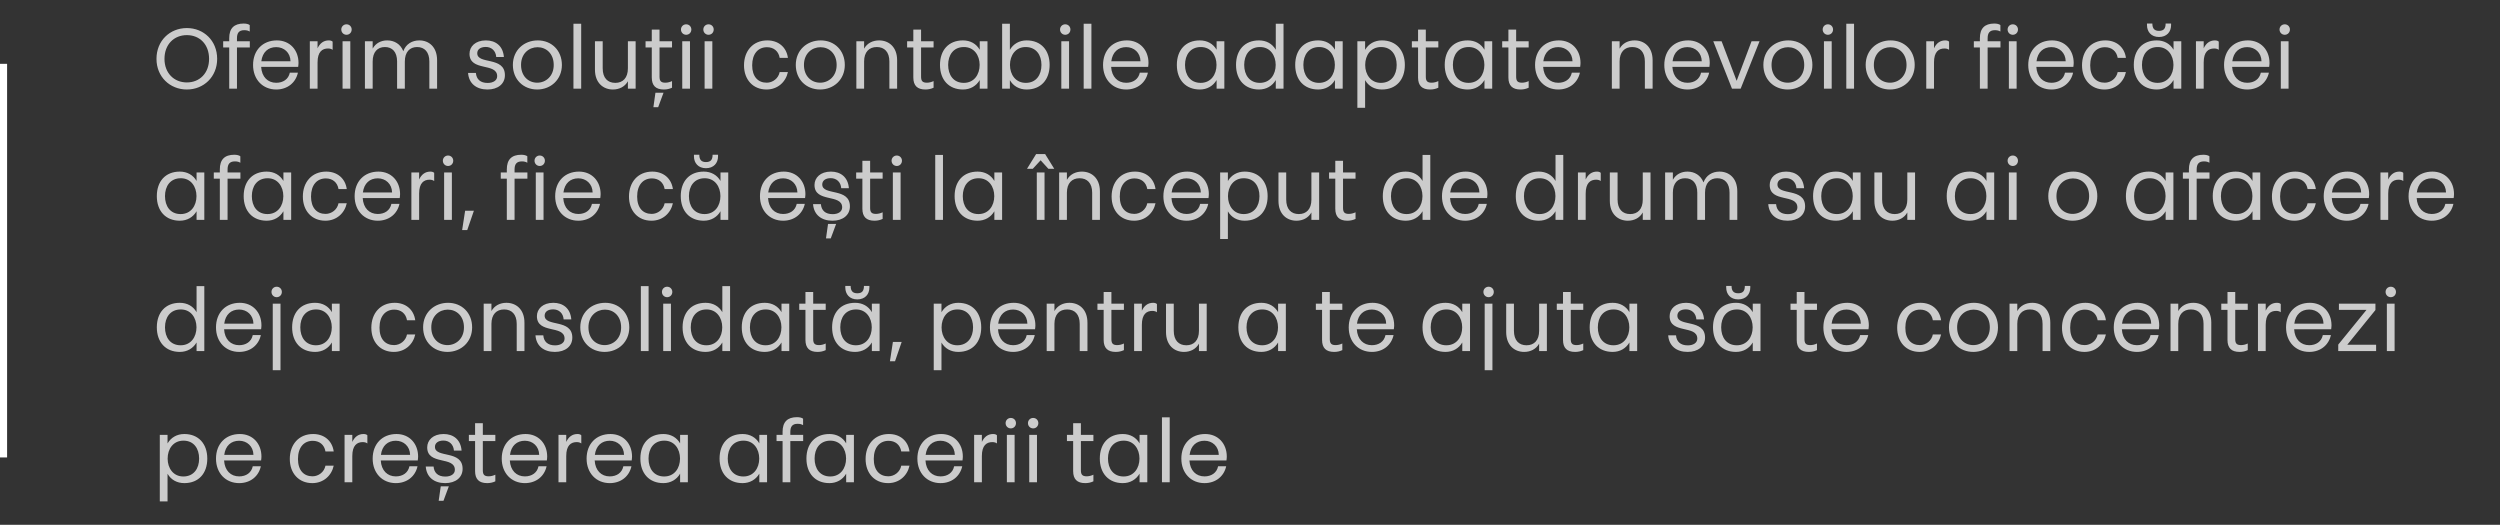 <?xml version="1.0" encoding="UTF-8"?> <svg xmlns="http://www.w3.org/2000/svg" width="705" height="148" viewBox="0 0 705 148" fill="none"><rect x="0" y="0" width="705" height="148" fill="#333333" stroke="none"/><path d="M44.128 16.6C44.128 11.464 47.92 7.912 52.696 7.912C57.448 7.912 61.24 11.464 61.24 16.6C61.24 21.664 57.448 25.24 52.696 25.24C47.92 25.24 44.128 21.664 44.128 16.6ZM58.96 16.6C58.96 12.496 56.296 9.904 52.696 9.904C49.096 9.904 46.384 12.496 46.384 16.6C46.384 20.632 49.096 23.248 52.696 23.248C56.296 23.248 58.96 20.632 58.96 16.6ZM64.64 25V13.384H62.936V11.632H64.64V10.768C64.64 8.008 65.984 6.64 68.72 6.64C69.464 6.64 70.112 6.808 70.424 7.072V8.896C70.04 8.656 69.584 8.512 68.888 8.512C67.328 8.512 66.824 9.376 66.824 10.816V11.632H70.448V13.384H66.824V25H64.64ZM77.893 23.344C79.813 23.344 81.349 22.36 81.733 20.488H84.013C83.413 23.272 81.109 25.24 77.893 25.24C74.101 25.24 71.365 22.432 71.365 18.328C71.365 14.152 74.101 11.392 78.085 11.392C81.733 11.392 84.181 14.104 84.181 17.752C84.181 18.088 84.133 18.448 84.085 18.856H73.645C73.813 21.688 75.517 23.344 77.893 23.344ZM77.893 13.288C75.637 13.288 74.029 14.68 73.693 17.272H81.925C81.877 14.848 80.101 13.288 77.893 13.288ZM89.553 17.584V25H87.369V11.632H89.553V13.624C90.201 12.208 91.257 11.392 92.721 11.392C93.249 11.392 93.609 11.536 93.801 11.752V14.056C93.537 13.84 93.105 13.672 92.505 13.672C90.873 13.672 89.553 14.608 89.553 17.584ZM96.603 25V11.632H98.787V25H96.603ZM97.707 9.808C96.891 9.808 96.243 9.16 96.243 8.32C96.243 7.504 96.891 6.856 97.707 6.856C98.547 6.856 99.171 7.504 99.171 8.32C99.171 9.16 98.547 9.808 97.707 9.808ZM102.908 25V11.632H105.092V13.696C105.956 12.16 107.468 11.392 109.196 11.392C111.188 11.392 112.94 12.4 113.732 14.44C114.476 12.4 116.228 11.392 118.244 11.392C120.98 11.392 123.26 13.264 123.26 16.984V25H121.076V17.344C121.076 14.656 119.708 13.264 117.62 13.264C115.556 13.264 114.164 14.656 114.164 17.344V25H111.98V17.344C111.98 14.656 110.636 13.264 108.548 13.264C106.46 13.264 105.092 14.656 105.092 17.344V25H102.908ZM134.585 15.016C134.585 18.28 142.385 15.808 142.385 21.208C142.385 23.656 140.417 25.24 137.465 25.24C134.345 25.24 132.209 23.56 131.993 20.56H134.201C134.345 22.336 135.449 23.392 137.513 23.392C139.097 23.392 140.201 22.672 140.201 21.496C140.201 17.56 132.401 20.272 132.401 15.16C132.401 13.144 134.033 11.392 137.033 11.392C139.769 11.392 141.857 12.952 142.097 16.072H139.937C139.817 14.32 138.593 13.24 136.985 13.24C135.425 13.24 134.585 13.984 134.585 15.016ZM151.662 11.392C155.502 11.392 158.454 14.176 158.454 18.328C158.454 22.432 155.334 25.24 151.494 25.24C147.606 25.24 144.63 22.432 144.63 18.304C144.63 14.152 147.774 11.392 151.662 11.392ZM151.59 13.312C149.166 13.312 146.934 15.112 146.934 18.304C146.934 21.496 149.022 23.32 151.494 23.32C153.918 23.32 156.15 21.496 156.15 18.328C156.15 15.112 154.038 13.312 151.59 13.312ZM161.712 25V6.688H163.896V25H161.712ZM179.249 11.632V25H177.065V22.912C176.201 24.472 174.617 25.24 172.841 25.24C170.105 25.24 167.777 23.368 167.777 19.648V11.632H169.961V19.288C169.961 21.976 171.353 23.368 173.513 23.368C175.649 23.368 177.065 21.976 177.065 19.288V11.632H179.249ZM183.801 21.856V13.384H182.049V11.632H183.801V8.344H185.985V11.632H189.513V13.384H185.985V21.616C185.985 22.84 186.393 23.32 187.641 23.32C188.241 23.32 188.937 23.152 189.513 22.864V24.736C188.793 25.072 188.073 25.24 187.209 25.24C184.929 25.24 183.801 24.136 183.801 21.856ZM184.833 26.152H187.113L185.601 30.232H184.257L184.833 26.152ZM192.392 25V11.632H194.576V25H192.392ZM193.496 9.808C192.68 9.808 192.032 9.16 192.032 8.32C192.032 7.504 192.68 6.856 193.496 6.856C194.336 6.856 194.96 7.504 194.96 8.32C194.96 9.16 194.336 9.808 193.496 9.808ZM198.697 25V11.632H200.881V25H198.697ZM199.801 9.808C198.985 9.808 198.337 9.16 198.337 8.32C198.337 7.504 198.985 6.856 199.801 6.856C200.641 6.856 201.265 7.504 201.265 8.32C201.265 9.16 200.641 9.808 199.801 9.808ZM209.81 18.424C209.81 14.344 212.354 11.392 216.386 11.392C219.434 11.392 221.762 13.216 222.194 16.312H219.866C219.554 14.416 218.162 13.312 216.29 13.312C213.77 13.312 212.114 15.184 212.114 18.424C212.114 21.64 213.77 23.32 216.218 23.32C217.922 23.32 219.53 22.096 219.866 20.32H222.194C221.594 23.104 219.338 25.24 216.146 25.24C212.354 25.24 209.81 22.48 209.81 18.424ZM231.444 11.392C235.284 11.392 238.236 14.176 238.236 18.328C238.236 22.432 235.116 25.24 231.276 25.24C227.388 25.24 224.412 22.432 224.412 18.304C224.412 14.152 227.556 11.392 231.444 11.392ZM231.372 13.312C228.948 13.312 226.715 15.112 226.715 18.304C226.715 21.496 228.804 23.32 231.276 23.32C233.7 23.32 235.932 21.496 235.932 18.328C235.932 15.112 233.82 13.312 231.372 13.312ZM241.494 25V11.632H243.678V13.72C244.542 12.16 246.126 11.392 247.902 11.392C250.662 11.392 252.99 13.264 252.99 16.984V25H250.806V17.344C250.806 14.656 249.414 13.264 247.254 13.264C245.094 13.264 243.678 14.656 243.678 17.344V25H241.494ZM257.559 21.856V13.384H255.807V11.632H257.559V8.344H259.743V11.632H263.271V13.384H259.743V21.616C259.743 22.84 260.151 23.32 261.398 23.32C261.999 23.32 262.695 23.152 263.271 22.864V24.736C262.551 25.072 261.831 25.24 260.967 25.24C258.687 25.24 257.559 24.136 257.559 21.856ZM267.38 18.304C267.38 21.136 268.868 23.368 271.796 23.368C274.676 23.368 276.26 21.04 276.26 18.304C276.26 15.616 274.676 13.24 271.796 13.264C268.868 13.288 267.38 15.496 267.38 18.304ZM276.284 14.032V11.632H278.468V25H276.284V22.576C275.3 24.256 273.62 25.24 271.556 25.24C267.572 25.24 265.076 22.504 265.076 18.304C265.076 14.152 267.5 11.392 271.556 11.392C273.644 11.392 275.324 12.352 276.284 14.032ZM293.691 18.304C293.691 15.496 292.179 13.288 289.275 13.264C286.395 13.24 284.811 15.616 284.811 18.304C284.811 21.04 286.395 23.368 289.275 23.368C292.203 23.368 293.691 21.136 293.691 18.304ZM284.787 14.056C285.747 12.376 287.451 11.392 289.515 11.392C293.571 11.392 295.995 14.152 295.995 18.304C295.995 22.504 293.499 25.24 289.515 25.24C287.427 25.24 285.747 24.28 284.787 22.6V25H282.603V6.688H284.787V14.056ZM299.291 25V11.632H301.475V25H299.291ZM300.395 9.808C299.579 9.808 298.931 9.16 298.931 8.32C298.931 7.504 299.579 6.856 300.395 6.856C301.235 6.856 301.859 7.504 301.859 8.32C301.859 9.16 301.235 9.808 300.395 9.808ZM305.595 25V6.688H307.779V25H305.595ZM317.588 23.344C319.508 23.344 321.044 22.36 321.428 20.488H323.708C323.108 23.272 320.804 25.24 317.588 25.24C313.796 25.24 311.06 22.432 311.06 18.328C311.06 14.152 313.796 11.392 317.78 11.392C321.428 11.392 323.876 14.104 323.876 17.752C323.876 18.088 323.828 18.448 323.78 18.856H313.34C313.508 21.688 315.212 23.344 317.588 23.344ZM317.588 13.288C315.332 13.288 313.724 14.68 313.388 17.272H321.62C321.572 14.848 319.796 13.288 317.588 13.288ZM334.176 18.304C334.176 21.136 335.664 23.368 338.592 23.368C341.472 23.368 343.056 21.04 343.056 18.304C343.056 15.616 341.472 13.24 338.592 13.264C335.664 13.288 334.176 15.496 334.176 18.304ZM343.08 14.032V11.632H345.264V25H343.08V22.576C342.096 24.256 340.416 25.24 338.352 25.24C334.368 25.24 331.872 22.504 331.872 18.304C331.872 14.152 334.296 11.392 338.352 11.392C340.44 11.392 342.12 12.352 343.08 14.032ZM350.864 18.304C350.864 21.136 352.352 23.368 355.28 23.368C358.16 23.368 359.744 21.04 359.744 18.304C359.744 15.616 358.16 13.24 355.28 13.264C352.352 13.288 350.864 15.496 350.864 18.304ZM359.768 14.032V6.688H361.952V25H359.768V22.576C358.784 24.256 357.104 25.24 355.04 25.24C351.056 25.24 348.56 22.504 348.56 18.304C348.56 14.152 350.984 11.392 355.04 11.392C357.128 11.392 358.808 12.352 359.768 14.032ZM367.551 18.304C367.551 21.136 369.039 23.368 371.967 23.368C374.847 23.368 376.431 21.04 376.431 18.304C376.431 15.616 374.847 13.24 371.967 13.264C369.039 13.288 367.551 15.496 367.551 18.304ZM376.455 14.032V11.632H378.639V25H376.455V22.576C375.471 24.256 373.791 25.24 371.727 25.24C367.743 25.24 365.247 22.504 365.247 18.304C365.247 14.152 367.671 11.392 371.727 11.392C373.815 11.392 375.495 12.352 376.455 14.032ZM393.863 18.328C393.863 15.496 392.375 13.264 389.447 13.264C386.567 13.264 384.983 15.592 384.983 18.328C384.983 21.016 386.567 23.392 389.447 23.368C392.351 23.344 393.863 21.136 393.863 18.328ZM384.959 22.6V30.4H382.775V11.632H384.959V14.056C385.919 12.376 387.623 11.392 389.687 11.392C393.671 11.392 396.167 14.128 396.167 18.328C396.167 22.48 393.743 25.24 389.687 25.24C387.599 25.24 385.919 24.28 384.959 22.6ZM399.894 21.856V13.384H398.142V11.632H399.894V8.344H402.078V11.632H405.606V13.384H402.078V21.616C402.078 22.84 402.486 23.32 403.734 23.32C404.334 23.32 405.03 23.152 405.606 22.864V24.736C404.886 25.072 404.166 25.24 403.302 25.24C401.022 25.24 399.894 24.136 399.894 21.856ZM409.715 18.304C409.715 21.136 411.204 23.368 414.132 23.368C417.012 23.368 418.596 21.04 418.596 18.304C418.596 15.616 417.012 13.24 414.132 13.264C411.204 13.288 409.715 15.496 409.715 18.304ZM418.62 14.032V11.632H420.804V25H418.62V22.576C417.636 24.256 415.956 25.24 413.892 25.24C409.908 25.24 407.412 22.504 407.412 18.304C407.412 14.152 409.836 11.392 413.892 11.392C415.98 11.392 417.66 12.352 418.62 14.032ZM425.371 21.856V13.384H423.619V11.632H425.371V8.344H427.555V11.632H431.083V13.384H427.555V21.616C427.555 22.84 427.963 23.32 429.211 23.32C429.811 23.32 430.507 23.152 431.083 22.864V24.736C430.363 25.072 429.643 25.24 428.779 25.24C426.499 25.24 425.371 24.136 425.371 21.856ZM439.416 23.344C441.336 23.344 442.872 22.36 443.256 20.488H445.536C444.936 23.272 442.632 25.24 439.416 25.24C435.624 25.24 432.888 22.432 432.888 18.328C432.888 14.152 435.624 11.392 439.608 11.392C443.256 11.392 445.704 14.104 445.704 17.752C445.704 18.088 445.656 18.448 445.608 18.856H435.168C435.336 21.688 437.04 23.344 439.416 23.344ZM439.416 13.288C437.16 13.288 435.552 14.68 435.216 17.272H443.448C443.4 14.848 441.624 13.288 439.416 13.288ZM454.541 25V11.632H456.725V13.72C457.589 12.16 459.173 11.392 460.949 11.392C463.709 11.392 466.037 13.264 466.037 16.984V25H463.853V17.344C463.853 14.656 462.461 13.264 460.301 13.264C458.141 13.264 456.725 14.656 456.725 17.344V25H454.541ZM475.861 23.344C477.781 23.344 479.317 22.36 479.701 20.488H481.981C481.381 23.272 479.077 25.24 475.861 25.24C472.069 25.24 469.333 22.432 469.333 18.328C469.333 14.152 472.069 11.392 476.053 11.392C479.701 11.392 482.149 14.104 482.149 17.752C482.149 18.088 482.101 18.448 482.053 18.856H471.613C471.781 21.688 473.485 23.344 475.861 23.344ZM475.861 13.288C473.605 13.288 471.997 14.68 471.661 17.272H479.893C479.845 14.848 478.069 13.288 475.861 13.288ZM483.138 11.632H485.49L489.738 22.792L493.938 11.632H496.194L490.866 25H488.418L483.138 11.632ZM504.303 11.392C508.143 11.392 511.095 14.176 511.095 18.328C511.095 22.432 507.975 25.24 504.135 25.24C500.247 25.24 497.271 22.432 497.271 18.304C497.271 14.152 500.415 11.392 504.303 11.392ZM504.231 13.312C501.807 13.312 499.575 15.112 499.575 18.304C499.575 21.496 501.663 23.32 504.135 23.32C506.559 23.32 508.791 21.496 508.791 18.328C508.791 15.112 506.679 13.312 504.231 13.312ZM514.353 25V11.632H516.537V25H514.353ZM515.457 9.808C514.641 9.808 513.993 9.16 513.993 8.32C513.993 7.504 514.641 6.856 515.457 6.856C516.297 6.856 516.921 7.504 516.921 8.32C516.921 9.16 516.297 9.808 515.457 9.808ZM520.658 25V6.688H522.842V25H520.658ZM533.154 11.392C536.994 11.392 539.946 14.176 539.946 18.328C539.946 22.432 536.826 25.24 532.986 25.24C529.098 25.24 526.122 22.432 526.122 18.304C526.122 14.152 529.266 11.392 533.154 11.392ZM533.082 13.312C530.658 13.312 528.426 15.112 528.426 18.304C528.426 21.496 530.514 23.32 532.986 23.32C535.41 23.32 537.642 21.496 537.642 18.328C537.642 15.112 535.53 13.312 533.082 13.312ZM545.389 17.584V25H543.205V11.632H545.389V13.624C546.037 12.208 547.093 11.392 548.557 11.392C549.085 11.392 549.445 11.536 549.637 11.752V14.056C549.373 13.84 548.941 13.672 548.341 13.672C546.709 13.672 545.389 14.608 545.389 17.584ZM558.327 25V13.384H556.623V11.632H558.327V10.768C558.327 8.008 559.671 6.64 562.407 6.64C563.151 6.64 563.799 6.808 564.111 7.072V8.896C563.727 8.656 563.271 8.512 562.575 8.512C561.015 8.512 560.511 9.376 560.511 10.816V11.632H564.135V13.384H560.511V25H558.327ZM566.502 25V11.632H568.686V25H566.502ZM567.605 9.808C566.79 9.808 566.142 9.16 566.142 8.32C566.142 7.504 566.79 6.856 567.605 6.856C568.446 6.856 569.07 7.504 569.07 8.32C569.07 9.16 568.446 9.808 567.605 9.808ZM578.494 23.344C580.414 23.344 581.95 22.36 582.334 20.488H584.614C584.014 23.272 581.71 25.24 578.494 25.24C574.702 25.24 571.966 22.432 571.966 18.328C571.966 14.152 574.702 11.392 578.686 11.392C582.334 11.392 584.782 14.104 584.782 17.752C584.782 18.088 584.734 18.448 584.686 18.856H574.246C574.414 21.688 576.118 23.344 578.494 23.344ZM578.494 13.288C576.238 13.288 574.63 14.68 574.294 17.272H582.526C582.478 14.848 580.702 13.288 578.494 13.288ZM587.13 18.424C587.13 14.344 589.674 11.392 593.706 11.392C596.754 11.392 599.082 13.216 599.514 16.312H597.186C596.874 14.416 595.482 13.312 593.61 13.312C591.09 13.312 589.434 15.184 589.434 18.424C589.434 21.64 591.09 23.32 593.538 23.32C595.242 23.32 596.85 22.096 597.186 20.32H599.514C598.914 23.104 596.658 25.24 593.466 25.24C589.674 25.24 587.13 22.48 587.13 18.424ZM604.036 18.304C604.036 21.136 605.524 23.368 608.452 23.368C611.332 23.368 612.916 21.04 612.916 18.304C612.916 15.616 611.332 13.24 608.452 13.264C605.524 13.288 604.036 15.496 604.036 18.304ZM612.94 14.032V11.632H615.124V25H612.94V22.576C611.956 24.256 610.276 25.24 608.212 25.24C604.228 25.24 601.732 22.504 601.732 18.304C601.732 14.152 604.156 11.392 608.212 11.392C610.3 11.392 611.98 12.352 612.94 14.032ZM612.244 7.096C612.244 8.968 611.044 10.432 608.836 10.432C606.652 10.432 605.452 8.968 605.452 7.072V6.64H606.964C606.964 8.008 607.516 8.704 608.836 8.704C610.204 8.704 610.708 8.008 610.708 6.64H612.244V7.096ZM621.443 17.584V25H619.259V11.632H621.443V13.624C622.091 12.208 623.147 11.392 624.611 11.392C625.139 11.392 625.499 11.536 625.691 11.752V14.056C625.427 13.84 624.995 13.672 624.395 13.672C622.763 13.672 621.443 14.608 621.443 17.584ZM633.713 23.344C635.633 23.344 637.169 22.36 637.553 20.488H639.833C639.233 23.272 636.929 25.24 633.713 25.24C629.921 25.24 627.185 22.432 627.185 18.328C627.185 14.152 629.921 11.392 633.905 11.392C637.553 11.392 640.001 14.104 640.001 17.752C640.001 18.088 639.953 18.448 639.905 18.856H629.465C629.633 21.688 631.337 23.344 633.713 23.344ZM633.713 13.288C631.457 13.288 629.849 14.68 629.513 17.272H637.745C637.697 14.848 635.921 13.288 633.713 13.288ZM643.189 25V11.632H645.373V25H643.189ZM644.293 9.808C643.477 9.808 642.829 9.16 642.829 8.32C642.829 7.504 643.477 6.856 644.293 6.856C645.133 6.856 645.757 7.504 645.757 8.32C645.757 9.16 645.133 9.808 644.293 9.808ZM46.528 55.304C46.528 58.136 48.016 60.368 50.944 60.368C53.824 60.368 55.408 58.04 55.408 55.304C55.408 52.616 53.824 50.24 50.944 50.264C48.016 50.288 46.528 52.496 46.528 55.304ZM55.432 51.032V48.632H57.616V62H55.432V59.576C54.448 61.256 52.768 62.24 50.704 62.24C46.72 62.24 44.224 59.504 44.224 55.304C44.224 51.152 46.648 48.392 50.704 48.392C52.792 48.392 54.472 49.352 55.432 51.032ZM61.992 62V50.384H60.288V48.632H61.992V47.768C61.992 45.008 63.336 43.64 66.072 43.64C66.816 43.64 67.463 43.808 67.775 44.072V45.896C67.391 45.656 66.936 45.512 66.24 45.512C64.68 45.512 64.175 46.376 64.175 47.816V48.632H67.799V50.384H64.175V62H61.992ZM71.02 55.304C71.02 58.136 72.508 60.368 75.436 60.368C78.316 60.368 79.9 58.04 79.9 55.304C79.9 52.616 78.316 50.24 75.436 50.264C72.508 50.288 71.02 52.496 71.02 55.304ZM79.924 51.032V48.632H82.108V62H79.924V59.576C78.94 61.256 77.26 62.24 75.196 62.24C71.212 62.24 68.716 59.504 68.716 55.304C68.716 51.152 71.14 48.392 75.196 48.392C77.284 48.392 78.964 49.352 79.924 51.032ZM85.404 55.424C85.404 51.344 87.948 48.392 91.98 48.392C95.028 48.392 97.356 50.216 97.788 53.312H95.46C95.148 51.416 93.756 50.312 91.884 50.312C89.364 50.312 87.708 52.184 87.708 55.424C87.708 58.64 89.364 60.32 91.812 60.32C93.516 60.32 95.124 59.096 95.46 57.32H97.788C97.188 60.104 94.932 62.24 91.74 62.24C87.948 62.24 85.404 59.48 85.404 55.424ZM106.533 60.344C108.453 60.344 109.989 59.36 110.373 57.488H112.653C112.053 60.272 109.749 62.24 106.533 62.24C102.741 62.24 100.005 59.432 100.005 55.328C100.005 51.152 102.741 48.392 106.725 48.392C110.373 48.392 112.821 51.104 112.821 54.752C112.821 55.088 112.773 55.448 112.725 55.856H102.285C102.453 58.688 104.157 60.344 106.533 60.344ZM106.533 50.288C104.277 50.288 102.669 51.68 102.333 54.272H110.565C110.517 51.848 108.741 50.288 106.533 50.288ZM118.193 54.584V62H116.009V48.632H118.193V50.624C118.841 49.208 119.897 48.392 121.361 48.392C121.889 48.392 122.249 48.536 122.441 48.752V51.056C122.177 50.84 121.745 50.672 121.145 50.672C119.513 50.672 118.193 51.608 118.193 54.584ZM125.244 62V48.632H127.428V62H125.244ZM126.348 46.808C125.532 46.808 124.884 46.16 124.884 45.32C124.884 44.504 125.532 43.856 126.348 43.856C127.188 43.856 127.812 44.504 127.812 45.32C127.812 46.16 127.188 46.808 126.348 46.808ZM131.164 59.432H133.636L131.764 64.88H130.324L131.164 59.432ZM142.921 62V50.384H141.217V48.632H142.921V47.768C142.921 45.008 144.265 43.64 147.001 43.64C147.745 43.64 148.393 43.808 148.705 44.072V45.896C148.321 45.656 147.865 45.512 147.169 45.512C145.609 45.512 145.105 46.376 145.105 47.816V48.632H148.729V50.384H145.105V62H142.921ZM151.095 62V48.632H153.279V62H151.095ZM152.199 46.808C151.383 46.808 150.735 46.16 150.735 45.32C150.735 44.504 151.383 43.856 152.199 43.856C153.039 43.856 153.663 44.504 153.663 45.32C153.663 46.16 153.039 46.808 152.199 46.808ZM163.088 60.344C165.008 60.344 166.544 59.36 166.928 57.488H169.208C168.608 60.272 166.304 62.24 163.088 62.24C159.296 62.24 156.56 59.432 156.56 55.328C156.56 51.152 159.296 48.392 163.28 48.392C166.928 48.392 169.376 51.104 169.376 54.752C169.376 55.088 169.328 55.448 169.28 55.856H158.84C159.008 58.688 160.712 60.344 163.088 60.344ZM163.088 50.288C160.832 50.288 159.224 51.68 158.888 54.272H167.12C167.072 51.848 165.296 50.288 163.088 50.288ZM177.372 55.424C177.372 51.344 179.916 48.392 183.948 48.392C186.996 48.392 189.324 50.216 189.756 53.312H187.428C187.116 51.416 185.724 50.312 183.852 50.312C181.332 50.312 179.676 52.184 179.676 55.424C179.676 58.64 181.332 60.32 183.78 60.32C185.484 60.32 187.092 59.096 187.428 57.32H189.756C189.156 60.104 186.9 62.24 183.708 62.24C179.916 62.24 177.372 59.48 177.372 55.424ZM194.278 55.304C194.278 58.136 195.766 60.368 198.694 60.368C201.574 60.368 203.158 58.04 203.158 55.304C203.158 52.616 201.574 50.24 198.694 50.264C195.766 50.288 194.278 52.496 194.278 55.304ZM203.182 51.032V48.632H205.366V62H203.182V59.576C202.198 61.256 200.518 62.24 198.454 62.24C194.47 62.24 191.974 59.504 191.974 55.304C191.974 51.152 194.398 48.392 198.454 48.392C200.542 48.392 202.222 49.352 203.182 51.032ZM202.486 44.096C202.486 45.968 201.286 47.432 199.078 47.432C196.894 47.432 195.694 45.968 195.694 44.072V43.64H197.206C197.206 45.008 197.758 45.704 199.078 45.704C200.446 45.704 200.95 45.008 200.95 43.64H202.486V44.096ZM220.838 60.344C222.758 60.344 224.294 59.36 224.678 57.488H226.958C226.358 60.272 224.054 62.24 220.838 62.24C217.046 62.24 214.31 59.432 214.31 55.328C214.31 51.152 217.046 48.392 221.03 48.392C224.678 48.392 227.126 51.104 227.126 54.752C227.126 55.088 227.078 55.448 227.03 55.856H216.59C216.758 58.688 218.462 60.344 220.838 60.344ZM220.838 50.288C218.582 50.288 216.974 51.68 216.638 54.272H224.87C224.822 51.848 223.046 50.288 220.838 50.288ZM231.874 52.016C231.874 55.28 239.674 52.808 239.674 58.208C239.674 60.656 237.706 62.24 234.754 62.24C231.634 62.24 229.498 60.56 229.282 57.56H231.49C231.634 59.336 232.738 60.392 234.802 60.392C236.386 60.392 237.49 59.672 237.49 58.496C237.49 54.56 229.69 57.272 229.69 52.16C229.69 50.144 231.322 48.392 234.322 48.392C237.058 48.392 239.146 49.952 239.386 53.072H237.226C237.106 51.32 235.882 50.24 234.274 50.24C232.714 50.24 231.874 50.984 231.874 52.016ZM233.506 63.152H235.786L234.274 67.232H232.93L233.506 63.152ZM243.191 58.856V50.384H241.439V48.632H243.191V45.344H245.375V48.632H248.903V50.384H245.375V58.616C245.375 59.84 245.783 60.32 247.031 60.32C247.631 60.32 248.327 60.152 248.903 59.864V61.736C248.183 62.072 247.463 62.24 246.599 62.24C244.319 62.24 243.191 61.136 243.191 58.856ZM251.783 62V48.632H253.967V62H251.783ZM252.887 46.808C252.071 46.808 251.423 46.16 251.423 45.32C251.423 44.504 252.071 43.856 252.887 43.856C253.727 43.856 254.351 44.504 254.351 45.32C254.351 46.16 253.727 46.808 252.887 46.808ZM263.736 62V43.688H265.92V62H263.736ZM271.505 55.304C271.505 58.136 272.993 60.368 275.921 60.368C278.801 60.368 280.385 58.04 280.385 55.304C280.385 52.616 278.801 50.24 275.921 50.264C272.993 50.288 271.505 52.496 271.505 55.304ZM280.409 51.032V48.632H282.593V62H280.409V59.576C279.425 61.256 277.745 62.24 275.681 62.24C271.697 62.24 269.201 59.504 269.201 55.304C269.201 51.152 271.625 48.392 275.681 48.392C277.769 48.392 279.449 49.352 280.409 51.032ZM292.377 62V48.632H294.561V62H292.377ZM295.641 47.6L293.457 45.2L291.249 47.6H289.616L292.185 43.448H294.729L297.297 47.6H295.641ZM298.681 62V48.632H300.865V50.72C301.729 49.16 303.313 48.392 305.089 48.392C307.849 48.392 310.177 50.264 310.177 53.984V62H307.993V54.344C307.993 51.656 306.601 50.264 304.441 50.264C302.281 50.264 300.865 51.656 300.865 54.344V62H298.681ZM313.474 55.424C313.474 51.344 316.018 48.392 320.05 48.392C323.098 48.392 325.426 50.216 325.858 53.312H323.53C323.218 51.416 321.826 50.312 319.954 50.312C317.434 50.312 315.778 52.184 315.778 55.424C315.778 58.64 317.434 60.32 319.882 60.32C321.586 60.32 323.194 59.096 323.53 57.32H325.858C325.258 60.104 323.002 62.24 319.81 62.24C316.018 62.24 313.474 59.48 313.474 55.424ZM334.604 60.344C336.524 60.344 338.06 59.36 338.444 57.488H340.724C340.124 60.272 337.82 62.24 334.604 62.24C330.812 62.24 328.076 59.432 328.076 55.328C328.076 51.152 330.812 48.392 334.796 48.392C338.444 48.392 340.892 51.104 340.892 54.752C340.892 55.088 340.844 55.448 340.796 55.856H330.356C330.524 58.688 332.228 60.344 334.604 60.344ZM334.604 50.288C332.348 50.288 330.74 51.68 330.404 54.272H338.636C338.588 51.848 336.812 50.288 334.604 50.288ZM355.168 55.328C355.168 52.496 353.68 50.264 350.752 50.264C347.872 50.264 346.288 52.592 346.288 55.328C346.288 58.016 347.872 60.392 350.752 60.368C353.656 60.344 355.168 58.136 355.168 55.328ZM346.264 59.6V67.4H344.08V48.632H346.264V51.056C347.224 49.376 348.928 48.392 350.992 48.392C354.976 48.392 357.472 51.128 357.472 55.328C357.472 59.48 355.048 62.24 350.992 62.24C348.904 62.24 347.224 61.28 346.264 59.6ZM371.999 48.632V62H369.815V59.912C368.951 61.472 367.367 62.24 365.591 62.24C362.855 62.24 360.527 60.368 360.527 56.648V48.632H362.711V56.288C362.711 58.976 364.103 60.368 366.263 60.368C368.399 60.368 369.815 58.976 369.815 56.288V48.632H371.999ZM376.551 58.856V50.384H374.799V48.632H376.551V45.344H378.735V48.632H382.263V50.384H378.735V58.616C378.735 59.84 379.143 60.32 380.391 60.32C380.991 60.32 381.687 60.152 382.263 59.864V61.736C381.543 62.072 380.823 62.24 379.959 62.24C377.679 62.24 376.551 61.136 376.551 58.856ZM392.255 55.304C392.255 58.136 393.743 60.368 396.671 60.368C399.551 60.368 401.135 58.04 401.135 55.304C401.135 52.616 399.551 50.24 396.671 50.264C393.743 50.288 392.255 52.496 392.255 55.304ZM401.159 51.032V43.688H403.343V62H401.159V59.576C400.175 61.256 398.495 62.24 396.431 62.24C392.447 62.24 389.951 59.504 389.951 55.304C389.951 51.152 392.375 48.392 396.431 48.392C398.519 48.392 400.199 49.352 401.159 51.032ZM413.166 60.344C415.086 60.344 416.622 59.36 417.006 57.488H419.286C418.686 60.272 416.382 62.24 413.166 62.24C409.374 62.24 406.638 59.432 406.638 55.328C406.638 51.152 409.374 48.392 413.358 48.392C417.006 48.392 419.454 51.104 419.454 54.752C419.454 55.088 419.406 55.448 419.358 55.856H408.918C409.086 58.688 410.79 60.344 413.166 60.344ZM413.166 50.288C410.91 50.288 409.302 51.68 408.966 54.272H417.198C417.15 51.848 415.374 50.288 413.166 50.288ZM429.755 55.304C429.755 58.136 431.243 60.368 434.171 60.368C437.051 60.368 438.635 58.04 438.635 55.304C438.635 52.616 437.051 50.24 434.171 50.264C431.243 50.288 429.755 52.496 429.755 55.304ZM438.659 51.032V43.688H440.843V62H438.659V59.576C437.675 61.256 435.995 62.24 433.931 62.24C429.947 62.24 427.451 59.504 427.451 55.304C427.451 51.152 429.875 48.392 433.931 48.392C436.019 48.392 437.699 49.352 438.659 51.032ZM447.162 54.584V62H444.978V48.632H447.162V50.624C447.81 49.208 448.866 48.392 450.33 48.392C450.858 48.392 451.218 48.536 451.41 48.752V51.056C451.146 50.84 450.714 50.672 450.114 50.672C448.482 50.672 447.162 51.608 447.162 54.584ZM465.444 48.632V62H463.26V59.912C462.396 61.472 460.812 62.24 459.036 62.24C456.3 62.24 453.972 60.368 453.972 56.648V48.632H456.156V56.288C456.156 58.976 457.548 60.368 459.708 60.368C461.844 60.368 463.26 58.976 463.26 56.288V48.632H465.444ZM469.564 62V48.632H471.748V50.696C472.612 49.16 474.124 48.392 475.852 48.392C477.844 48.392 479.596 49.4 480.388 51.44C481.132 49.4 482.884 48.392 484.9 48.392C487.636 48.392 489.916 50.264 489.916 53.984V62H487.732V54.344C487.732 51.656 486.364 50.264 484.276 50.264C482.212 50.264 480.82 51.656 480.82 54.344V62H478.636V54.344C478.636 51.656 477.292 50.264 475.204 50.264C473.116 50.264 471.748 51.656 471.748 54.344V62H469.564ZM501.241 52.016C501.241 55.28 509.041 52.808 509.041 58.208C509.041 60.656 507.073 62.24 504.121 62.24C501.001 62.24 498.865 60.56 498.649 57.56H500.857C501.001 59.336 502.105 60.392 504.169 60.392C505.753 60.392 506.857 59.672 506.857 58.496C506.857 54.56 499.057 57.272 499.057 52.16C499.057 50.144 500.689 48.392 503.689 48.392C506.425 48.392 508.513 49.952 508.753 53.072H506.593C506.473 51.32 505.249 50.24 503.641 50.24C502.081 50.24 501.241 50.984 501.241 52.016ZM513.59 55.304C513.59 58.136 515.079 60.368 518.007 60.368C520.887 60.368 522.471 58.04 522.471 55.304C522.471 52.616 520.887 50.24 518.007 50.264C515.079 50.288 513.59 52.496 513.59 55.304ZM522.495 51.032V48.632H524.679V62H522.495V59.576C521.511 61.256 519.831 62.24 517.767 62.24C513.783 62.24 511.287 59.504 511.287 55.304C511.287 51.152 513.711 48.392 517.767 48.392C519.855 48.392 521.535 49.352 522.495 51.032ZM540.046 48.632V62H537.862V59.912C536.998 61.472 535.414 62.24 533.638 62.24C530.902 62.24 528.574 60.368 528.574 56.648V48.632H530.758V56.288C530.758 58.976 532.15 60.368 534.31 60.368C536.446 60.368 537.862 58.976 537.862 56.288V48.632H540.046ZM551.278 55.304C551.278 58.136 552.766 60.368 555.694 60.368C558.574 60.368 560.158 58.04 560.158 55.304C560.158 52.616 558.574 50.24 555.694 50.264C552.766 50.288 551.278 52.496 551.278 55.304ZM560.182 51.032V48.632H562.366V62H560.182V59.576C559.198 61.256 557.518 62.24 555.454 62.24C551.47 62.24 548.974 59.504 548.974 55.304C548.974 51.152 551.398 48.392 555.454 48.392C557.542 48.392 559.222 49.352 560.182 51.032ZM566.502 62V48.632H568.686V62H566.502ZM567.605 46.808C566.79 46.808 566.142 46.16 566.142 45.32C566.142 44.504 566.79 43.856 567.605 43.856C568.446 43.856 569.07 44.504 569.07 45.32C569.07 46.16 568.446 46.808 567.605 46.808ZM584.647 48.392C588.487 48.392 591.439 51.176 591.439 55.328C591.439 59.432 588.319 62.24 584.479 62.24C580.591 62.24 577.615 59.432 577.615 55.304C577.615 51.152 580.759 48.392 584.647 48.392ZM584.575 50.312C582.151 50.312 579.919 52.112 579.919 55.304C579.919 58.496 582.007 60.32 584.479 60.32C586.903 60.32 589.135 58.496 589.135 55.328C589.135 52.112 587.023 50.312 584.575 50.312ZM601.809 55.304C601.809 58.136 603.297 60.368 606.225 60.368C609.105 60.368 610.689 58.04 610.689 55.304C610.689 52.616 609.105 50.24 606.225 50.264C603.297 50.288 601.809 52.496 601.809 55.304ZM610.713 51.032V48.632H612.897V62H610.713V59.576C609.729 61.256 608.049 62.24 605.985 62.24C602.001 62.24 599.505 59.504 599.505 55.304C599.505 51.152 601.929 48.392 605.985 48.392C608.073 48.392 609.753 49.352 610.713 51.032ZM617.273 62V50.384H615.569V48.632H617.273V47.768C617.273 45.008 618.617 43.64 621.353 43.64C622.097 43.64 622.745 43.808 623.057 44.072V45.896C622.673 45.656 622.217 45.512 621.521 45.512C619.961 45.512 619.457 46.376 619.457 47.816V48.632H623.081V50.384H619.457V62H617.273ZM626.301 55.304C626.301 58.136 627.789 60.368 630.717 60.368C633.597 60.368 635.181 58.04 635.181 55.304C635.181 52.616 633.597 50.24 630.717 50.264C627.789 50.288 626.301 52.496 626.301 55.304ZM635.205 51.032V48.632H637.389V62H635.205V59.576C634.221 61.256 632.541 62.24 630.477 62.24C626.493 62.24 623.997 59.504 623.997 55.304C623.997 51.152 626.421 48.392 630.477 48.392C632.565 48.392 634.245 49.352 635.205 51.032ZM640.685 55.424C640.685 51.344 643.229 48.392 647.261 48.392C650.309 48.392 652.637 50.216 653.069 53.312H650.741C650.429 51.416 649.037 50.312 647.165 50.312C644.645 50.312 642.989 52.184 642.989 55.424C642.989 58.64 644.645 60.32 647.093 60.32C648.797 60.32 650.405 59.096 650.741 57.32H653.069C652.469 60.104 650.213 62.24 647.021 62.24C643.229 62.24 640.685 59.48 640.685 55.424ZM661.815 60.344C663.735 60.344 665.271 59.36 665.655 57.488H667.935C667.335 60.272 665.031 62.24 661.815 62.24C658.023 62.24 655.287 59.432 655.287 55.328C655.287 51.152 658.023 48.392 662.007 48.392C665.655 48.392 668.103 51.104 668.103 54.752C668.103 55.088 668.055 55.448 668.007 55.856H657.567C657.735 58.688 659.439 60.344 661.815 60.344ZM661.815 50.288C659.559 50.288 657.951 51.68 657.615 54.272H665.847C665.799 51.848 664.023 50.288 661.815 50.288ZM673.475 54.584V62H671.291V48.632H673.475V50.624C674.123 49.208 675.179 48.392 676.643 48.392C677.171 48.392 677.531 48.536 677.723 48.752V51.056C677.459 50.84 677.027 50.672 676.427 50.672C674.795 50.672 673.475 51.608 673.475 54.584ZM685.744 60.344C687.664 60.344 689.2 59.36 689.584 57.488H691.864C691.264 60.272 688.96 62.24 685.744 62.24C681.952 62.24 679.216 59.432 679.216 55.328C679.216 51.152 681.952 48.392 685.936 48.392C689.584 48.392 692.032 51.104 692.032 54.752C692.032 55.088 691.984 55.448 691.936 55.856H681.496C681.664 58.688 683.368 60.344 685.744 60.344ZM685.744 50.288C683.488 50.288 681.88 51.68 681.544 54.272H689.776C689.728 51.848 687.952 50.288 685.744 50.288ZM46.528 92.304C46.528 95.136 48.016 97.368 50.944 97.368C53.824 97.368 55.408 95.04 55.408 92.304C55.408 89.616 53.824 87.24 50.944 87.264C48.016 87.288 46.528 89.496 46.528 92.304ZM55.432 88.032V80.688H57.616V99H55.432V96.576C54.448 98.256 52.768 99.24 50.704 99.24C46.72 99.24 44.224 96.504 44.224 92.304C44.224 88.152 46.648 85.392 50.704 85.392C52.792 85.392 54.472 86.352 55.432 88.032ZM67.439 97.344C69.359 97.344 70.895 96.36 71.279 94.488H73.559C72.96 97.272 70.656 99.24 67.439 99.24C63.648 99.24 60.911 96.432 60.911 92.328C60.911 88.152 63.648 85.392 67.632 85.392C71.279 85.392 73.728 88.104 73.728 91.752C73.728 92.088 73.68 92.448 73.632 92.856H63.191C63.359 95.688 65.064 97.344 67.439 97.344ZM67.439 87.288C65.183 87.288 63.575 88.68 63.239 91.272H71.472C71.424 88.848 69.647 87.288 67.439 87.288ZM78.02 83.808C77.204 83.808 76.556 83.16 76.556 82.32C76.556 81.504 77.204 80.856 78.02 80.856C78.86 80.856 79.484 81.504 79.484 82.32C79.484 83.16 78.86 83.808 78.02 83.808ZM79.1 104.4H76.916V85.632H79.1V104.4ZM84.684 92.304C84.684 95.136 86.172 97.368 89.1 97.368C91.98 97.368 93.564 95.04 93.564 92.304C93.564 89.616 91.98 87.24 89.1 87.264C86.172 87.288 84.684 89.496 84.684 92.304ZM93.588 88.032V85.632H95.772V99H93.588V96.576C92.604 98.256 90.924 99.24 88.86 99.24C84.876 99.24 82.38 96.504 82.38 92.304C82.38 88.152 84.804 85.392 88.86 85.392C90.948 85.392 92.628 86.352 93.588 88.032ZM104.716 92.424C104.716 88.344 107.26 85.392 111.292 85.392C114.34 85.392 116.668 87.216 117.1 90.312H114.772C114.46 88.416 113.068 87.312 111.196 87.312C108.676 87.312 107.02 89.184 107.02 92.424C107.02 95.64 108.676 97.32 111.124 97.32C112.828 97.32 114.436 96.096 114.772 94.32H117.1C116.5 97.104 114.244 99.24 111.052 99.24C107.26 99.24 104.716 96.48 104.716 92.424ZM126.35 85.392C130.19 85.392 133.142 88.176 133.142 92.328C133.142 96.432 130.022 99.24 126.182 99.24C122.294 99.24 119.318 96.432 119.318 92.304C119.318 88.152 122.462 85.392 126.35 85.392ZM126.278 87.312C123.854 87.312 121.622 89.112 121.622 92.304C121.622 95.496 123.71 97.32 126.182 97.32C128.606 97.32 130.838 95.496 130.838 92.328C130.838 89.112 128.726 87.312 126.278 87.312ZM136.4 99V85.632H138.584V87.72C139.448 86.16 141.032 85.392 142.808 85.392C145.568 85.392 147.896 87.264 147.896 90.984V99H145.712V91.344C145.712 88.656 144.32 87.264 142.16 87.264C140 87.264 138.584 88.656 138.584 91.344V99H136.4ZM153.593 89.016C153.593 92.28 161.393 89.808 161.393 95.208C161.393 97.656 159.425 99.24 156.473 99.24C153.353 99.24 151.217 97.56 151.001 94.56H153.209C153.353 96.336 154.457 97.392 156.521 97.392C158.105 97.392 159.209 96.672 159.209 95.496C159.209 91.56 151.409 94.272 151.409 89.16C151.409 87.144 153.041 85.392 156.041 85.392C158.777 85.392 160.865 86.952 161.105 90.072H158.945C158.825 88.32 157.601 87.24 155.993 87.24C154.433 87.24 153.593 87.984 153.593 89.016ZM170.67 85.392C174.51 85.392 177.462 88.176 177.462 92.328C177.462 96.432 174.342 99.24 170.502 99.24C166.614 99.24 163.638 96.432 163.638 92.304C163.638 88.152 166.782 85.392 170.67 85.392ZM170.598 87.312C168.174 87.312 165.942 89.112 165.942 92.304C165.942 95.496 168.03 97.32 170.502 97.32C172.926 97.32 175.158 95.496 175.158 92.328C175.158 89.112 173.046 87.312 170.598 87.312ZM180.72 99V80.688H182.904V99H180.72ZM187.025 99V85.632H189.209V99H187.025ZM188.129 83.808C187.313 83.808 186.665 83.16 186.665 82.32C186.665 81.504 187.313 80.856 188.129 80.856C188.969 80.856 189.593 81.504 189.593 82.32C189.593 83.16 188.969 83.808 188.129 83.808ZM194.794 92.304C194.794 95.136 196.282 97.368 199.21 97.368C202.09 97.368 203.674 95.04 203.674 92.304C203.674 89.616 202.09 87.24 199.21 87.264C196.282 87.288 194.794 89.496 194.794 92.304ZM203.698 88.032V80.688H205.882V99H203.698V96.576C202.714 98.256 201.034 99.24 198.97 99.24C194.986 99.24 192.49 96.504 192.49 92.304C192.49 88.152 194.914 85.392 198.97 85.392C201.058 85.392 202.738 86.352 203.698 88.032ZM211.481 92.304C211.481 95.136 212.969 97.368 215.897 97.368C218.777 97.368 220.361 95.04 220.361 92.304C220.361 89.616 218.777 87.24 215.897 87.264C212.969 87.288 211.481 89.496 211.481 92.304ZM220.385 88.032V85.632H222.569V99H220.385V96.576C219.401 98.256 217.721 99.24 215.657 99.24C211.673 99.24 209.177 96.504 209.177 92.304C209.177 88.152 211.601 85.392 215.657 85.392C217.745 85.392 219.425 86.352 220.385 88.032ZM227.137 95.856V87.384H225.385V85.632H227.137V82.344H229.321V85.632H232.849V87.384H229.321V95.616C229.321 96.84 229.729 97.32 230.977 97.32C231.577 97.32 232.273 97.152 232.849 96.864V98.736C232.129 99.072 231.409 99.24 230.545 99.24C228.265 99.24 227.137 98.136 227.137 95.856ZM236.958 92.304C236.958 95.136 238.446 97.368 241.374 97.368C244.254 97.368 245.838 95.04 245.838 92.304C245.838 89.616 244.254 87.24 241.374 87.264C238.446 87.288 236.958 89.496 236.958 92.304ZM245.862 88.032V85.632H248.046V99H245.862V96.576C244.878 98.256 243.198 99.24 241.134 99.24C237.15 99.24 234.654 96.504 234.654 92.304C234.654 88.152 237.078 85.392 241.134 85.392C243.222 85.392 244.902 86.352 245.862 88.032ZM245.166 81.096C245.166 82.968 243.966 84.432 241.758 84.432C239.574 84.432 238.374 82.968 238.374 81.072V80.64H239.886C239.886 82.008 240.438 82.704 241.758 82.704C243.126 82.704 243.63 82.008 243.63 80.64H245.166V81.096ZM251.797 96.432H254.269L252.397 101.88H250.957L251.797 96.432ZM274.402 92.328C274.402 89.496 272.914 87.264 269.986 87.264C267.106 87.264 265.522 89.592 265.522 92.328C265.522 95.016 267.106 97.392 269.986 97.368C272.89 97.344 274.402 95.136 274.402 92.328ZM265.498 96.6V104.4H263.314V85.632H265.498V88.056C266.458 86.376 268.162 85.392 270.226 85.392C274.21 85.392 276.706 88.128 276.706 92.328C276.706 96.48 274.282 99.24 270.226 99.24C268.138 99.24 266.458 98.28 265.498 96.6ZM285.69 97.344C287.61 97.344 289.146 96.36 289.53 94.488H291.81C291.21 97.272 288.906 99.24 285.69 99.24C281.898 99.24 279.162 96.432 279.162 92.328C279.162 88.152 281.898 85.392 285.882 85.392C289.53 85.392 291.978 88.104 291.978 91.752C291.978 92.088 291.93 92.448 291.882 92.856H281.442C281.61 95.688 283.314 97.344 285.69 97.344ZM285.69 87.288C283.434 87.288 281.826 88.68 281.49 91.272H289.722C289.674 88.848 287.898 87.288 285.69 87.288ZM295.166 99V85.632H297.35V87.72C298.214 86.16 299.798 85.392 301.574 85.392C304.334 85.392 306.662 87.264 306.662 90.984V99H304.478V91.344C304.478 88.656 303.086 87.264 300.926 87.264C298.766 87.264 297.35 88.656 297.35 91.344V99H295.166ZM311.23 95.856V87.384H309.478V85.632H311.23V82.344H313.414V85.632H316.942V87.384H313.414V95.616C313.414 96.84 313.822 97.32 315.07 97.32C315.67 97.32 316.366 97.152 316.942 96.864V98.736C316.222 99.072 315.502 99.24 314.638 99.24C312.358 99.24 311.23 98.136 311.23 95.856ZM322.006 91.584V99H319.822V85.632H322.006V87.624C322.654 86.208 323.71 85.392 325.174 85.392C325.702 85.392 326.062 85.536 326.254 85.752V88.056C325.99 87.84 325.558 87.672 324.958 87.672C323.326 87.672 322.006 88.608 322.006 91.584ZM340.288 85.632V99H338.104V96.912C337.24 98.472 335.656 99.24 333.88 99.24C331.144 99.24 328.816 97.368 328.816 93.648V85.632H331V93.288C331 95.976 332.392 97.368 334.552 97.368C336.688 97.368 338.104 95.976 338.104 93.288V85.632H340.288ZM351.52 92.304C351.52 95.136 353.008 97.368 355.936 97.368C358.816 97.368 360.4 95.04 360.4 92.304C360.4 89.616 358.816 87.24 355.936 87.264C353.008 87.288 351.52 89.496 351.52 92.304ZM360.424 88.032V85.632H362.608V99H360.424V96.576C359.44 98.256 357.76 99.24 355.696 99.24C351.712 99.24 349.216 96.504 349.216 92.304C349.216 88.152 351.64 85.392 355.696 85.392C357.784 85.392 359.464 86.352 360.424 88.032ZM372.824 95.856V87.384H371.072V85.632H372.824V82.344H375.008V85.632H378.536V87.384H375.008V95.616C375.008 96.84 375.416 97.32 376.664 97.32C377.264 97.32 377.96 97.152 378.536 96.864V98.736C377.816 99.072 377.096 99.24 376.232 99.24C373.952 99.24 372.824 98.136 372.824 95.856ZM386.869 97.344C388.789 97.344 390.325 96.36 390.709 94.488H392.989C392.389 97.272 390.085 99.24 386.869 99.24C383.077 99.24 380.341 96.432 380.341 92.328C380.341 88.152 383.077 85.392 387.061 85.392C390.709 85.392 393.157 88.104 393.157 91.752C393.157 92.088 393.109 92.448 393.061 92.856H382.621C382.789 95.688 384.493 97.344 386.869 97.344ZM386.869 87.288C384.613 87.288 383.005 88.68 382.669 91.272H390.901C390.853 88.848 389.077 87.288 386.869 87.288ZM403.458 92.304C403.458 95.136 404.946 97.368 407.874 97.368C410.754 97.368 412.338 95.04 412.338 92.304C412.338 89.616 410.754 87.24 407.874 87.264C404.946 87.288 403.458 89.496 403.458 92.304ZM412.362 88.032V85.632H414.546V99H412.362V96.576C411.378 98.256 409.698 99.24 407.634 99.24C403.65 99.24 401.154 96.504 401.154 92.304C401.154 88.152 403.578 85.392 407.634 85.392C409.722 85.392 411.402 86.352 412.362 88.032ZM419.785 83.808C418.969 83.808 418.321 83.16 418.321 82.32C418.321 81.504 418.969 80.856 419.785 80.856C420.625 80.856 421.249 81.504 421.249 82.32C421.249 83.16 420.625 83.808 419.785 83.808ZM420.865 104.4H418.681V85.632H420.865V104.4ZM436.218 85.632V99H434.034V96.912C433.17 98.472 431.586 99.24 429.81 99.24C427.074 99.24 424.746 97.368 424.746 93.648V85.632H426.93V93.288C426.93 95.976 428.322 97.368 430.482 97.368C432.618 97.368 434.034 95.976 434.034 93.288V85.632H436.218ZM440.769 95.856V87.384H439.017V85.632H440.769V82.344H442.953V85.632H446.481V87.384H442.953V95.616C442.953 96.84 443.361 97.32 444.609 97.32C445.209 97.32 445.905 97.152 446.481 96.864V98.736C445.761 99.072 445.041 99.24 444.177 99.24C441.897 99.24 440.769 98.136 440.769 95.856ZM450.59 92.304C450.59 95.136 452.079 97.368 455.007 97.368C457.887 97.368 459.471 95.04 459.471 92.304C459.471 89.616 457.887 87.24 455.007 87.264C452.079 87.288 450.59 89.496 450.59 92.304ZM459.495 88.032V85.632H461.679V99H459.495V96.576C458.511 98.256 456.831 99.24 454.767 99.24C450.783 99.24 448.287 96.504 448.287 92.304C448.287 88.152 450.711 85.392 454.767 85.392C456.855 85.392 458.535 86.352 459.495 88.032ZM473.022 89.016C473.022 92.28 480.822 89.808 480.822 95.208C480.822 97.656 478.854 99.24 475.902 99.24C472.782 99.24 470.646 97.56 470.43 94.56H472.638C472.782 96.336 473.886 97.392 475.95 97.392C477.534 97.392 478.638 96.672 478.638 95.496C478.638 91.56 470.838 94.272 470.838 89.16C470.838 87.144 472.47 85.392 475.47 85.392C478.206 85.392 480.294 86.952 480.534 90.072H478.374C478.254 88.32 477.03 87.24 475.422 87.24C473.862 87.24 473.022 87.984 473.022 89.016ZM485.372 92.304C485.372 95.136 486.86 97.368 489.788 97.368C492.668 97.368 494.252 95.04 494.252 92.304C494.252 89.616 492.668 87.24 489.788 87.264C486.86 87.288 485.372 89.496 485.372 92.304ZM494.276 88.032V85.632H496.46V99H494.276V96.576C493.292 98.256 491.612 99.24 489.548 99.24C485.564 99.24 483.068 96.504 483.068 92.304C483.068 88.152 485.492 85.392 489.548 85.392C491.636 85.392 493.316 86.352 494.276 88.032ZM493.58 81.096C493.58 82.968 492.38 84.432 490.172 84.432C487.988 84.432 486.788 82.968 486.788 81.072V80.64H488.3C488.3 82.008 488.852 82.704 490.172 82.704C491.54 82.704 492.044 82.008 492.044 80.64H493.58V81.096ZM506.676 95.856V87.384H504.924V85.632H506.676V82.344H508.86V85.632H512.388V87.384H508.86V95.616C508.86 96.84 509.268 97.32 510.516 97.32C511.116 97.32 511.812 97.152 512.388 96.864V98.736C511.668 99.072 510.948 99.24 510.084 99.24C507.804 99.24 506.676 98.136 506.676 95.856ZM520.721 97.344C522.641 97.344 524.177 96.36 524.561 94.488H526.841C526.241 97.272 523.937 99.24 520.721 99.24C516.929 99.24 514.193 96.432 514.193 92.328C514.193 88.152 516.929 85.392 520.913 85.392C524.561 85.392 527.009 88.104 527.009 91.752C527.009 92.088 526.961 92.448 526.913 92.856H516.473C516.641 95.688 518.345 97.344 520.721 97.344ZM520.721 87.288C518.465 87.288 516.857 88.68 516.521 91.272H524.753C524.705 88.848 522.929 87.288 520.721 87.288ZM535.005 92.424C535.005 88.344 537.549 85.392 541.581 85.392C544.629 85.392 546.957 87.216 547.389 90.312H545.061C544.749 88.416 543.357 87.312 541.485 87.312C538.965 87.312 537.309 89.184 537.309 92.424C537.309 95.64 538.965 97.32 541.413 97.32C543.117 97.32 544.725 96.096 545.061 94.32H547.389C546.789 97.104 544.533 99.24 541.341 99.24C537.549 99.24 535.005 96.48 535.005 92.424ZM556.639 85.392C560.479 85.392 563.431 88.176 563.431 92.328C563.431 96.432 560.311 99.24 556.471 99.24C552.583 99.24 549.607 96.432 549.607 92.304C549.607 88.152 552.751 85.392 556.639 85.392ZM556.567 87.312C554.143 87.312 551.911 89.112 551.911 92.304C551.911 95.496 553.999 97.32 556.471 97.32C558.895 97.32 561.127 95.496 561.127 92.328C561.127 89.112 559.015 87.312 556.567 87.312ZM566.689 99V85.632H568.873V87.72C569.737 86.16 571.321 85.392 573.097 85.392C575.857 85.392 578.185 87.264 578.185 90.984V99H576.001V91.344C576.001 88.656 574.609 87.264 572.449 87.264C570.289 87.264 568.873 88.656 568.873 91.344V99H566.689ZM581.482 92.424C581.482 88.344 584.026 85.392 588.058 85.392C591.106 85.392 593.434 87.216 593.866 90.312H591.538C591.226 88.416 589.834 87.312 587.962 87.312C585.442 87.312 583.786 89.184 583.786 92.424C583.786 95.64 585.442 97.32 587.89 97.32C589.594 97.32 591.202 96.096 591.538 94.32H593.866C593.266 97.104 591.01 99.24 587.818 99.24C584.026 99.24 581.482 96.48 581.482 92.424ZM602.611 97.344C604.531 97.344 606.067 96.36 606.451 94.488H608.731C608.131 97.272 605.827 99.24 602.611 99.24C598.819 99.24 596.083 96.432 596.083 92.328C596.083 88.152 598.819 85.392 602.803 85.392C606.451 85.392 608.899 88.104 608.899 91.752C608.899 92.088 608.851 92.448 608.803 92.856H598.363C598.531 95.688 600.235 97.344 602.611 97.344ZM602.611 87.288C600.355 87.288 598.747 88.68 598.411 91.272H606.643C606.595 88.848 604.819 87.288 602.611 87.288ZM612.087 99V85.632H614.271V87.72C615.135 86.16 616.719 85.392 618.495 85.392C621.255 85.392 623.583 87.264 623.583 90.984V99H621.399V91.344C621.399 88.656 620.007 87.264 617.847 87.264C615.687 87.264 614.271 88.656 614.271 91.344V99H612.087ZM628.152 95.856V87.384H626.4V85.632H628.152V82.344H630.336V85.632H633.864V87.384H630.336V95.616C630.336 96.84 630.744 97.32 631.992 97.32C632.592 97.32 633.288 97.152 633.864 96.864V98.736C633.144 99.072 632.424 99.24 631.56 99.24C629.28 99.24 628.152 98.136 628.152 95.856ZM638.928 91.584V99H636.744V85.632H638.928V87.624C639.576 86.208 640.632 85.392 642.096 85.392C642.624 85.392 642.984 85.536 643.176 85.752V88.056C642.912 87.84 642.48 87.672 641.88 87.672C640.248 87.672 638.928 88.608 638.928 91.584ZM651.197 97.344C653.117 97.344 654.653 96.36 655.037 94.488H657.317C656.717 97.272 654.413 99.24 651.197 99.24C647.405 99.24 644.669 96.432 644.669 92.328C644.669 88.152 647.405 85.392 651.389 85.392C655.037 85.392 657.485 88.104 657.485 91.752C657.485 92.088 657.437 92.448 657.389 92.856H646.949C647.117 95.688 648.821 97.344 651.197 97.344ZM651.197 87.288C648.941 87.288 647.333 88.68 646.997 91.272H655.229C655.181 88.848 653.405 87.288 651.197 87.288ZM669.872 85.632V87.432L661.928 97.224H670.064V99H659.384V97.176L667.352 87.384H659.576V85.632H669.872ZM673.095 99V85.632H675.279V99H673.095ZM674.199 83.808C673.383 83.808 672.735 83.16 672.735 82.32C672.735 81.504 673.383 80.856 674.199 80.856C675.039 80.856 675.663 81.504 675.663 82.32C675.663 83.16 675.039 83.808 674.199 83.808ZM56.152 129.328C56.152 126.496 54.664 124.264 51.736 124.264C48.856 124.264 47.272 126.592 47.272 129.328C47.272 132.016 48.856 134.392 51.736 134.368C54.64 134.344 56.152 132.136 56.152 129.328ZM47.248 133.6V141.4H45.064V122.632H47.248V125.056C48.208 123.376 49.912 122.392 51.976 122.392C55.96 122.392 58.456 125.128 58.456 129.328C58.456 133.48 56.032 136.24 51.976 136.24C49.888 136.24 48.208 135.28 47.248 133.6ZM67.439 134.344C69.359 134.344 70.895 133.36 71.279 131.488H73.559C72.96 134.272 70.656 136.24 67.439 136.24C63.648 136.24 60.911 133.432 60.911 129.328C60.911 125.152 63.648 122.392 67.632 122.392C71.279 122.392 73.728 125.104 73.728 128.752C73.728 129.088 73.68 129.448 73.632 129.856H63.191C63.359 132.688 65.064 134.344 67.439 134.344ZM67.439 124.288C65.183 124.288 63.575 125.68 63.239 128.272H71.472C71.424 125.848 69.647 124.288 67.439 124.288ZM81.724 129.424C81.724 125.344 84.268 122.392 88.3 122.392C91.348 122.392 93.676 124.216 94.108 127.312H91.78C91.468 125.416 90.076 124.312 88.204 124.312C85.684 124.312 84.028 126.184 84.028 129.424C84.028 132.64 85.684 134.32 88.132 134.32C89.836 134.32 91.444 133.096 91.78 131.32H94.108C93.508 134.104 91.252 136.24 88.06 136.24C84.268 136.24 81.724 133.48 81.724 129.424ZM99.35 128.584V136H97.166V122.632H99.35V124.624C99.998 123.208 101.054 122.392 102.518 122.392C103.046 122.392 103.406 122.536 103.598 122.752V125.056C103.334 124.84 102.902 124.672 102.302 124.672C100.67 124.672 99.35 125.608 99.35 128.584ZM111.619 134.344C113.539 134.344 115.075 133.36 115.459 131.488H117.739C117.139 134.272 114.835 136.24 111.619 136.24C107.827 136.24 105.091 133.432 105.091 129.328C105.091 125.152 107.827 122.392 111.811 122.392C115.459 122.392 117.907 125.104 117.907 128.752C117.907 129.088 117.859 129.448 117.811 129.856H107.371C107.539 132.688 109.243 134.344 111.619 134.344ZM111.619 124.288C109.363 124.288 107.755 125.68 107.419 128.272H115.651C115.603 125.848 113.827 124.288 111.619 124.288ZM122.655 126.016C122.655 129.28 130.455 126.808 130.455 132.208C130.455 134.656 128.487 136.24 125.535 136.24C122.415 136.24 120.279 134.56 120.063 131.56H122.271C122.415 133.336 123.519 134.392 125.583 134.392C127.167 134.392 128.271 133.672 128.271 132.496C128.271 128.56 120.471 131.272 120.471 126.16C120.471 124.144 122.103 122.392 125.103 122.392C127.839 122.392 129.927 123.952 130.167 127.072H128.007C127.887 125.32 126.663 124.24 125.055 124.24C123.495 124.24 122.655 124.984 122.655 126.016ZM124.287 137.152H126.567L125.055 141.232H123.711L124.287 137.152ZM133.973 132.856V124.384H132.221V122.632H133.973V119.344H136.157V122.632H139.685V124.384H136.157V132.616C136.157 133.84 136.565 134.32 137.813 134.32C138.413 134.32 139.109 134.152 139.685 133.864V135.736C138.965 136.072 138.245 136.24 137.381 136.24C135.101 136.24 133.973 135.136 133.973 132.856ZM148.018 134.344C149.938 134.344 151.474 133.36 151.858 131.488H154.138C153.538 134.272 151.234 136.24 148.018 136.24C144.226 136.24 141.49 133.432 141.49 129.328C141.49 125.152 144.226 122.392 148.21 122.392C151.858 122.392 154.306 125.104 154.306 128.752C154.306 129.088 154.258 129.448 154.21 129.856H143.77C143.938 132.688 145.642 134.344 148.018 134.344ZM148.018 124.288C145.762 124.288 144.154 125.68 143.818 128.272H152.05C152.002 125.848 150.226 124.288 148.018 124.288ZM159.678 128.584V136H157.494V122.632H159.678V124.624C160.326 123.208 161.382 122.392 162.846 122.392C163.374 122.392 163.734 122.536 163.926 122.752V125.056C163.662 124.84 163.23 124.672 162.63 124.672C160.998 124.672 159.678 125.608 159.678 128.584ZM171.947 134.344C173.867 134.344 175.403 133.36 175.787 131.488H178.067C177.467 134.272 175.163 136.24 171.947 136.24C168.155 136.24 165.419 133.432 165.419 129.328C165.419 125.152 168.155 122.392 172.139 122.392C175.787 122.392 178.235 125.104 178.235 128.752C178.235 129.088 178.187 129.448 178.139 129.856H167.699C167.867 132.688 169.571 134.344 171.947 134.344ZM171.947 124.288C169.691 124.288 168.083 125.68 167.747 128.272H175.979C175.931 125.848 174.155 124.288 171.947 124.288ZM182.887 129.304C182.887 132.136 184.375 134.368 187.303 134.368C190.183 134.368 191.767 132.04 191.767 129.304C191.767 126.616 190.183 124.24 187.303 124.264C184.375 124.288 182.887 126.496 182.887 129.304ZM191.791 125.032V122.632H193.975V136H191.791V133.576C190.807 135.256 189.127 136.24 187.063 136.24C183.079 136.24 180.583 133.504 180.583 129.304C180.583 125.152 183.007 122.392 187.063 122.392C189.151 122.392 190.831 123.352 191.791 125.032ZM205.223 129.304C205.223 132.136 206.711 134.368 209.639 134.368C212.519 134.368 214.103 132.04 214.103 129.304C214.103 126.616 212.519 124.24 209.639 124.264C206.711 124.288 205.223 126.496 205.223 129.304ZM214.127 125.032V122.632H216.311V136H214.127V133.576C213.143 135.256 211.463 136.24 209.399 136.24C205.415 136.24 202.919 133.504 202.919 129.304C202.919 125.152 205.343 122.392 209.399 122.392C211.487 122.392 213.167 123.352 214.127 125.032ZM220.687 136V124.384H218.983V122.632H220.687V121.768C220.687 119.008 222.031 117.64 224.767 117.64C225.511 117.64 226.159 117.808 226.471 118.072V119.896C226.087 119.656 225.631 119.512 224.935 119.512C223.375 119.512 222.871 120.376 222.871 121.816V122.632H226.495V124.384H222.871V136H220.687ZM229.715 129.304C229.715 132.136 231.204 134.368 234.132 134.368C237.012 134.368 238.596 132.04 238.596 129.304C238.596 126.616 237.012 124.24 234.132 124.264C231.204 124.288 229.715 126.496 229.715 129.304ZM238.62 125.032V122.632H240.804V136H238.62V133.576C237.636 135.256 235.956 136.24 233.892 136.24C229.908 136.24 227.412 133.504 227.412 129.304C227.412 125.152 229.836 122.392 233.892 122.392C235.98 122.392 237.66 123.352 238.62 125.032ZM244.099 129.424C244.099 125.344 246.643 122.392 250.675 122.392C253.723 122.392 256.051 124.216 256.483 127.312H254.155C253.843 125.416 252.451 124.312 250.579 124.312C248.059 124.312 246.403 126.184 246.403 129.424C246.403 132.64 248.059 134.32 250.507 134.32C252.211 134.32 253.819 133.096 254.155 131.32H256.483C255.883 134.104 253.627 136.24 250.435 136.24C246.643 136.24 244.099 133.48 244.099 129.424ZM265.229 134.344C267.149 134.344 268.685 133.36 269.069 131.488H271.349C270.749 134.272 268.445 136.24 265.229 136.24C261.437 136.24 258.701 133.432 258.701 129.328C258.701 125.152 261.437 122.392 265.421 122.392C269.069 122.392 271.517 125.104 271.517 128.752C271.517 129.088 271.469 129.448 271.421 129.856H260.981C261.149 132.688 262.853 134.344 265.229 134.344ZM265.229 124.288C262.973 124.288 261.365 125.68 261.029 128.272H269.261C269.213 125.848 267.437 124.288 265.229 124.288ZM276.889 128.584V136H274.705V122.632H276.889V124.624C277.537 123.208 278.593 122.392 280.057 122.392C280.585 122.392 280.945 122.536 281.137 122.752V125.056C280.873 124.84 280.441 124.672 279.841 124.672C278.209 124.672 276.889 125.608 276.889 128.584ZM283.939 136V122.632H286.123V136H283.939ZM285.043 120.808C284.227 120.808 283.579 120.16 283.579 119.32C283.579 118.504 284.227 117.856 285.043 117.856C285.883 117.856 286.507 118.504 286.507 119.32C286.507 120.16 285.883 120.808 285.043 120.808ZM290.244 136V122.632H292.428V136H290.244ZM291.348 120.808C290.532 120.808 289.884 120.16 289.884 119.32C289.884 118.504 290.532 117.856 291.348 117.856C292.188 117.856 292.812 118.504 292.812 119.32C292.812 120.16 292.188 120.808 291.348 120.808ZM302.629 132.856V124.384H300.877V122.632H302.629V119.344H304.813V122.632H308.341V124.384H304.813V132.616C304.813 133.84 305.221 134.32 306.469 134.32C307.069 134.32 307.765 134.152 308.341 133.864V135.736C307.621 136.072 306.901 136.24 306.037 136.24C303.757 136.24 302.629 135.136 302.629 132.856ZM312.45 129.304C312.45 132.136 313.938 134.368 316.866 134.368C319.746 134.368 321.33 132.04 321.33 129.304C321.33 126.616 319.746 124.24 316.866 124.264C313.938 124.288 312.45 126.496 312.45 129.304ZM321.354 125.032V122.632H323.538V136H321.354V133.576C320.37 135.256 318.69 136.24 316.626 136.24C312.642 136.24 310.146 133.504 310.146 129.304C310.146 125.152 312.57 122.392 316.626 122.392C318.714 122.392 320.394 123.352 321.354 125.032ZM327.673 136V117.688H329.857V136H327.673ZM339.666 134.344C341.586 134.344 343.122 133.36 343.506 131.488H345.786C345.186 134.272 342.882 136.24 339.666 136.24C335.874 136.24 333.138 133.432 333.138 129.328C333.138 125.152 335.874 122.392 339.858 122.392C343.506 122.392 345.954 125.104 345.954 128.752C345.954 129.088 345.906 129.448 345.858 129.856H335.418C335.586 132.688 337.29 134.344 339.666 134.344ZM339.666 124.288C337.41 124.288 335.802 125.68 335.466 128.272H343.698C343.65 125.848 341.874 124.288 339.666 124.288Z" fill="#CCCCCC"></path><line x1="1" y1="18" x2="1" y2="129" stroke="white" stroke-width="2"></line></svg> 